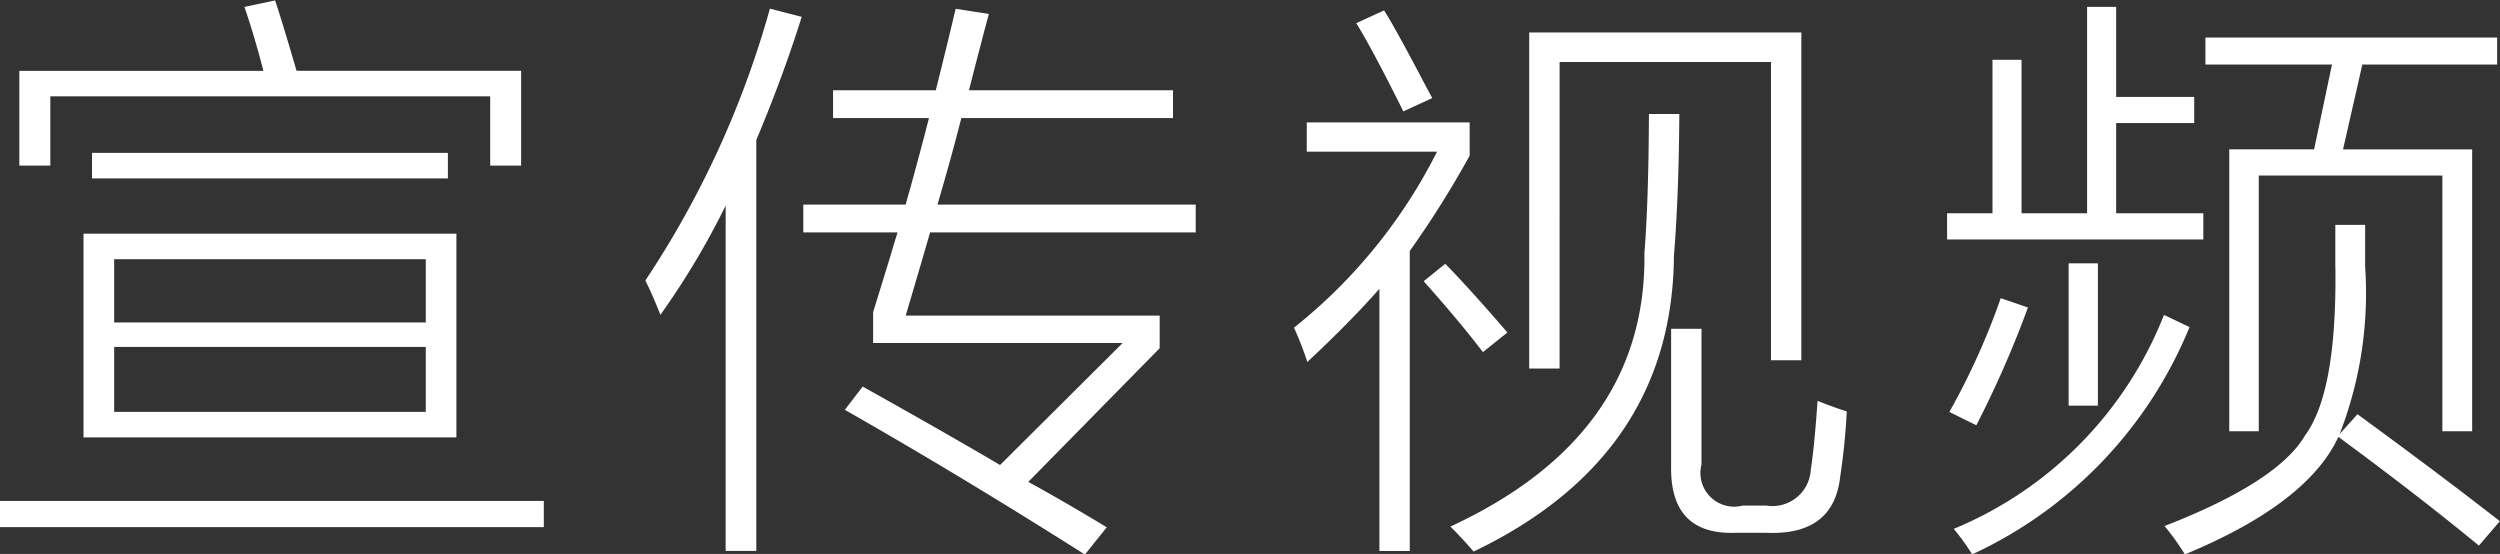 <svg xmlns="http://www.w3.org/2000/svg" width="86.032" height="19.063" viewBox="0 0 86.032 19.063">
  <rect x="0" y="0" width="86.032" height="19.063" fill="#333333" stroke="none"/>
  <defs>
    <style>
      .cls-1 {
        fill: #fff;
        fill-rule: evenodd;
      }
    </style>
  </defs>
  <path id="宣传视频.svg" class="cls-1" d="M643.03,901.084h12.832v-7.012H643.03v7.012Zm11.778-3.115v2.236H644.085v-2.236h10.723Zm0-3.018v2.178H644.085v-2.178h10.723Zm-13.985-3.222h1.065v-2.383h15.137v2.383h1.064v-3.262h-7.725a1.583,1.583,0,0,1-.048-0.156q-0.469-1.6-.694-2.266l-1.054.225q0.332,0.966.654,2.2h-8.4v3.262ZM640.15,904.17h18.72v-0.9H640.15v0.9Zm3.173-12h12.246v-0.879H643.323v0.879Zm26.883,5.664h8.584l-4.219,4.2q-1.689-1-4.727-2.7l-0.615.8q3.964,2.256,8.262,4.98l0.752-.937q-1.436-.87-2.7-1.563l4.521-4.6v-1.123h-8.74q0.409-1.377.84-2.862h9.14v-0.957h-8.886q0.507-1.737.82-2.978h7.285v-0.957h-7.021q0.176-.7.527-2.041c0.071-.26.124-0.456,0.156-0.586l-1.142-.176-0.235.986q-0.292,1.193-.449,1.817h-3.535v0.957h3.3q-0.205.821-.645,2.422c-0.072.247-.124,0.433-0.156,0.556H667.8v0.957h3.243q-0.089.283-.254,0.84-0.392,1.279-.586,1.9v1.064Zm-5.078-4.726V904.99h1.054V890.85q0.928-2.208,1.563-4.239l-1.094-.283a32.711,32.711,0,0,1-4.287,9.356q0.234,0.459.518,1.181a26.894,26.894,0,0,0,2.246-3.759h0Zm27.654,5.605h1.044V888.164H701.1v10.264h1.045v-11.28h-9.365v11.563Zm-3.174-7.461a18.189,18.189,0,0,1-4.922,6.055,11.174,11.174,0,0,1,.459,1.181q1.484-1.386,2.48-2.519v9.023h1.045V894.668a33.766,33.766,0,0,0,2.061-3.281v-1.143h-5.606v1.006h4.483Zm7.138,3.516q0.069,6.26-6.679,9.384,0.381,0.372.8,0.86,6.845-3.282,6.894-10.186,0.167-2.05.186-4.873H696.9q-0.011,2.988-.157,4.815h0Zm0.918,7.285q-0.048,2.373,2.178,2.314h1.123q2.305,0.088,2.52-1.953,0.165-1.085.224-2.226-0.361-.108-1.006-0.362-0.1,1.494-.234,2.383a1.321,1.321,0,0,1-1.523,1.221h-0.821a1.162,1.162,0,0,1-1.416-1.416v-4.668h-1.045v4.707Zm-9.218-12.188,1-.459q-0.088-.156-0.274-0.507-1.016-1.935-1.386-2.51l-0.957.439q0.546,0.879,1.621,3.037h0Zm2.744,8.282,0.84-.674q-1.26-1.466-2.139-2.364l-0.742.6q1.239,1.388,2.041,2.442h0Zm25.681,2.724h1.016v-8.8h6.318v8.8h1.025v-9.7h-4.443l0.664-2.92h4.639v-0.928H716.051v0.928h4.355l-0.615,2.92h-2.92v9.7Zm-4.883-7.5h-2.265v-5.283h-1v5.283h-1.562v0.9h8.818v-0.9h-3v-3.105h2.686v-0.9h-2.686v-3.1h-1v7.1Zm8.535,1.836q0.058,4.317-1.045,5.811-0.937,1.6-4.834,3.115a8.529,8.529,0,0,1,.7.976q4.218-1.747,5.283-4.043,2.813,2.072,4.834,3.741l0.722-.84q-2.04-1.592-4.9-3.682l-0.615.684a13.37,13.37,0,0,0,.879-5.762V893.77h-1.026v1.435Zm-5.019,2.08-0.879-.42a13.192,13.192,0,0,1-7.236,7.364,7.164,7.164,0,0,1,.634.878,14.772,14.772,0,0,0,7.481-7.822h0Zm-4.16,2.705h1.006v-4.9h-1.006v4.9Zm-1.4-3.379-0.937-.322a24.23,24.23,0,0,1-1.768,3.916l0.928,0.459a35.955,35.955,0,0,0,1.777-4.053h0Z" transform="translate(-640.156 -886.031)"/>
</svg>